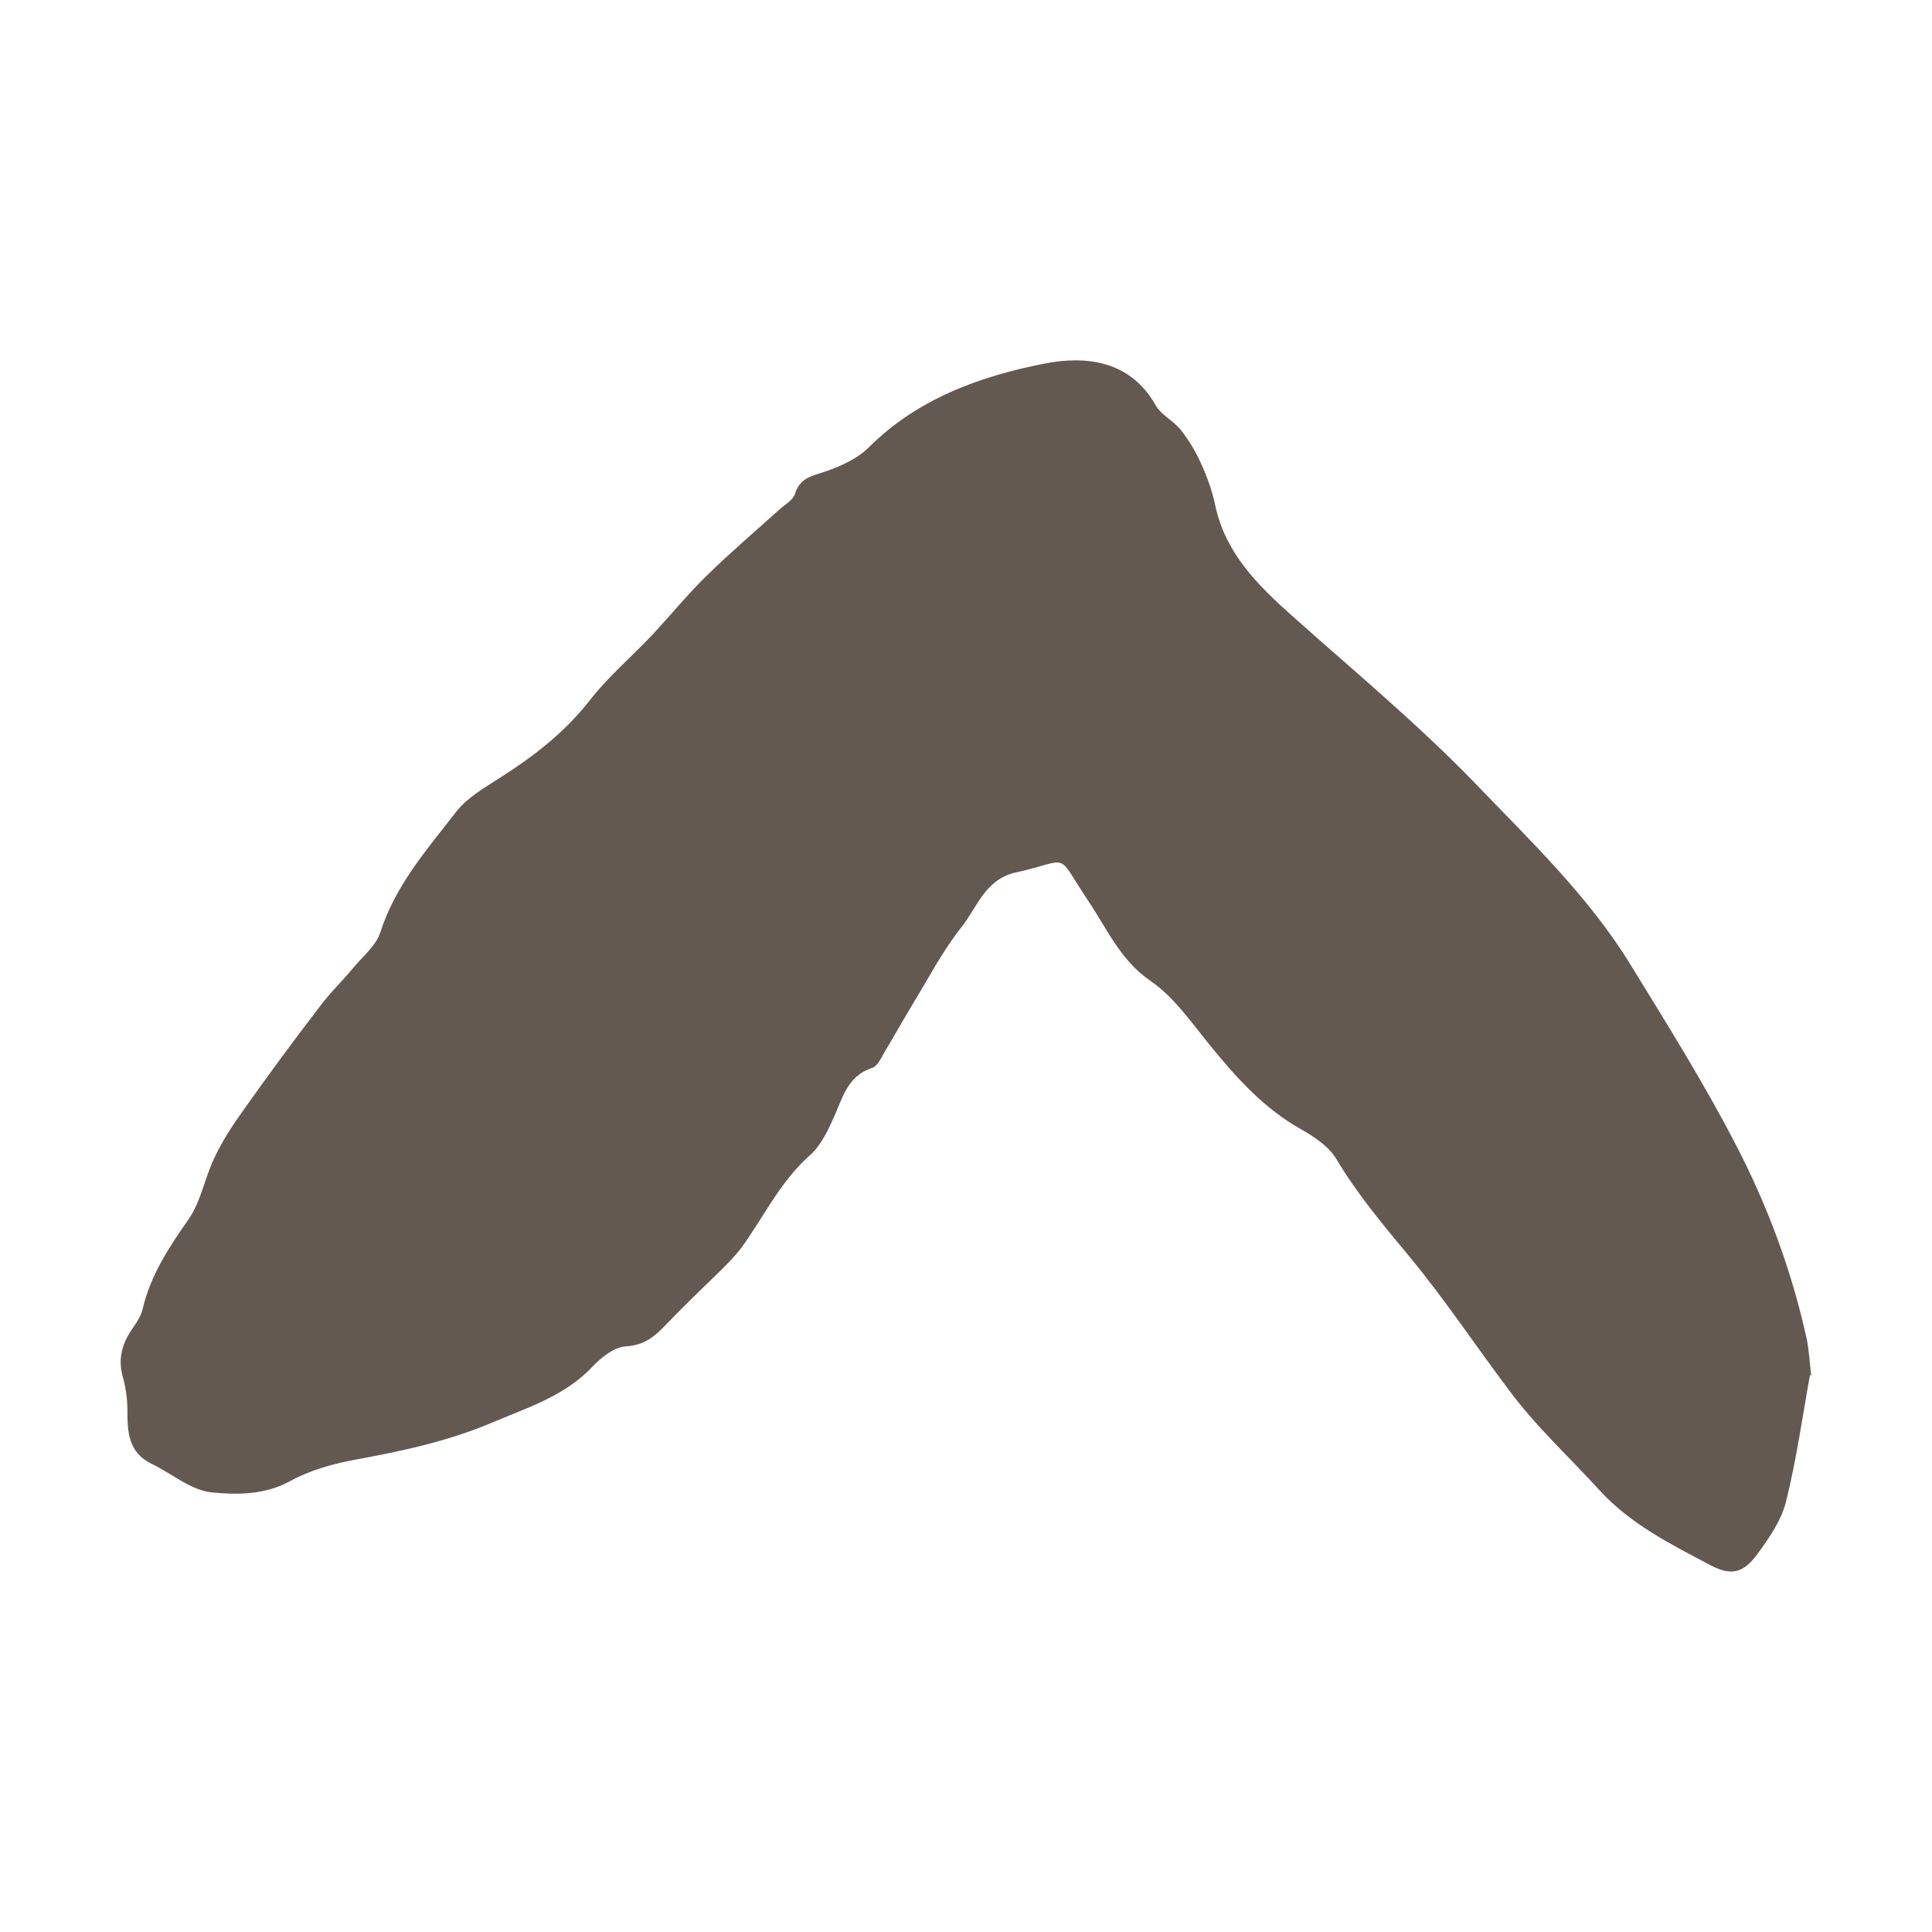<?xml version="1.0" encoding="UTF-8"?><svg id="Icons" xmlns="http://www.w3.org/2000/svg" viewBox="0 0 32 32"><defs><style>.cls-1{fill:#635951;stroke-width:0px;}</style></defs><path class="cls-1" d="m29.98,22.77c-.12.65-.22,1.39-.4,2.11-.08.31-.28.6-.48.87-.23.31-.43.35-.76.18-.66-.35-1.33-.68-1.85-1.25-.5-.55-1.05-1.05-1.5-1.66-.55-.73-1.06-1.5-1.64-2.2-.43-.52-.87-1.04-1.22-1.63-.12-.2-.36-.36-.57-.48-.63-.35-1.09-.87-1.53-1.41-.3-.37-.59-.79-.97-1.05-.5-.34-.72-.86-1.03-1.32-.56-.84-.27-.69-1.2-.48-.51.11-.64.57-.9.9-.32.4-.56.87-.83,1.31-.15.25-.29.5-.44.75-.06.1-.12.25-.22.28-.37.12-.47.44-.6.75-.11.25-.23.52-.42.69-.5.44-.77,1.03-1.15,1.55-.1.13-.22.25-.33.36-.3.29-.6.58-.89.88-.19.2-.36.36-.68.38-.2.01-.42.19-.57.35-.45.47-1.05.66-1.62.9-.72.31-1.49.48-2.26.62-.39.07-.79.18-1.13.37-.41.22-.86.22-1.27.18-.35-.03-.67-.31-1-.47-.4-.19-.41-.54-.41-.9,0-.19-.03-.38-.08-.56-.07-.26-.02-.49.12-.72.08-.12.18-.25.21-.38.13-.56.43-1.02.76-1.49.21-.3.27-.69.43-1.02.13-.28.3-.54.48-.79.41-.58.83-1.15,1.26-1.71.17-.23.38-.43.57-.66.16-.19.37-.36.44-.58.25-.78.78-1.38,1.26-2,.19-.24.48-.4.74-.57.55-.35,1.05-.74,1.46-1.26.3-.39.69-.72,1.03-1.08.31-.33.6-.69.93-1.01.39-.38.8-.73,1.2-1.09.09-.08.22-.15.25-.26.08-.24.25-.28.47-.35.27-.09.56-.22.75-.41.81-.81,1.85-1.18,2.92-1.39.68-.13,1.41-.05,1.83.69.09.16.28.25.4.39.14.17.26.37.35.57.1.22.19.46.24.71.17.78.69,1.3,1.26,1.81,1.02.91,2.08,1.79,3.03,2.77.92.96,1.9,1.89,2.6,3.04.59.96,1.19,1.92,1.71,2.92.54,1.03.95,2.13,1.2,3.28.03.16.04.33.07.59l-.02-.02Z"/></svg>